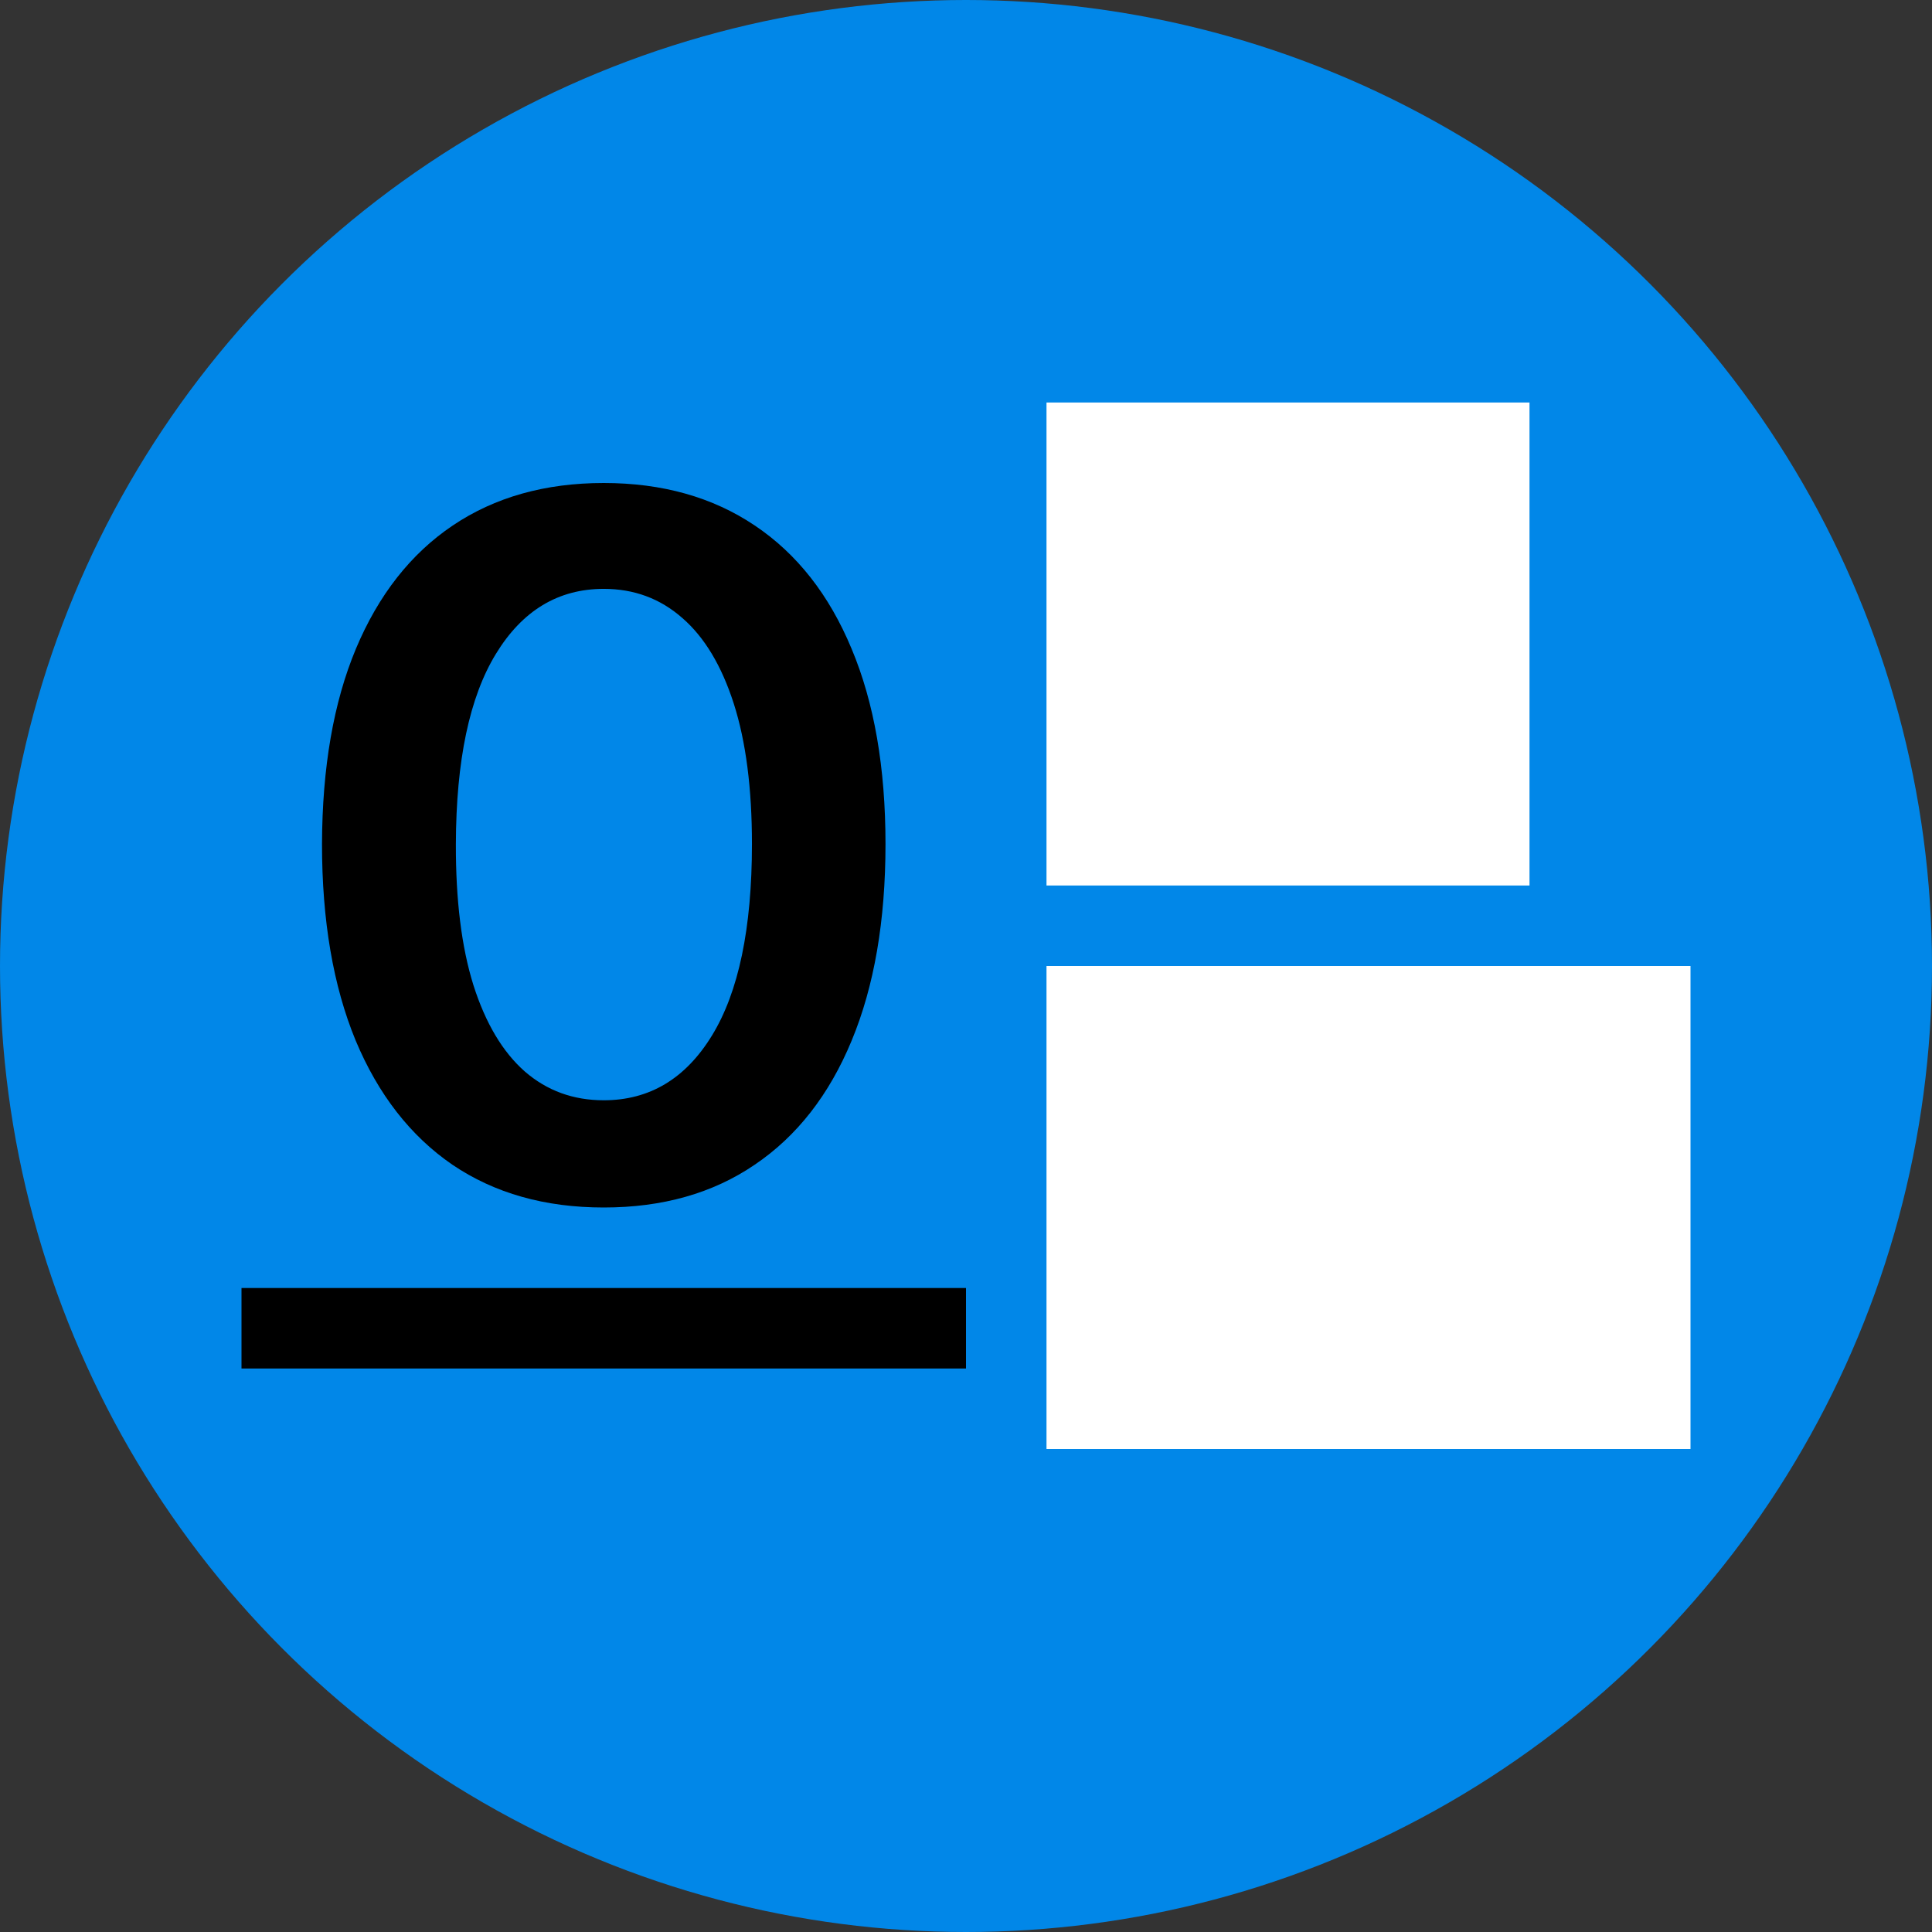 <svg width="24" height="24" viewBox="0 0 24 24" fill="none" xmlns="http://www.w3.org/2000/svg">
<rect x="0" y="0" width="24" height="24" fill="#333333" stroke="none"/>
<circle cx="12" cy="12" r="12" fill="#0187E8"/>
<path d="M7.5 15C6.77 15 6.143 14.823 5.619 14.468C5.099 14.111 4.698 13.596 4.417 12.923C4.139 12.248 4 11.435 4 10.485C4.003 9.535 4.143 8.726 4.421 8.06C4.702 7.39 5.103 6.879 5.624 6.528C6.147 6.176 6.772 6 7.5 6C8.227 6 8.853 6.176 9.376 6.528C9.9 6.879 10.301 7.39 10.579 8.06C10.86 8.729 11 9.538 11 10.485C11 11.438 10.86 12.252 10.579 12.928C10.301 13.6 9.9 14.114 9.376 14.468C8.856 14.823 8.23 15 7.5 15ZM7.5 13.668C8.068 13.668 8.516 13.4 8.844 12.864C9.175 12.325 9.341 11.532 9.341 10.485C9.341 9.793 9.266 9.211 9.115 8.74C8.964 8.27 8.751 7.915 8.476 7.677C8.201 7.435 7.876 7.315 7.5 7.315C6.935 7.315 6.489 7.584 6.16 8.123C5.832 8.66 5.666 9.447 5.663 10.485C5.661 11.18 5.733 11.764 5.881 12.238C6.032 12.712 6.245 13.069 6.52 13.311C6.795 13.549 7.121 13.668 7.5 13.668Z" fill="black"/>
<rect x="13" y="5" width="6" height="6" fill="white"/>
<rect x="13" y="12" width="8" height="6" fill="white"/>
<rect x="3" y="16" width="9" height="1" fill="black"/>
</svg>
